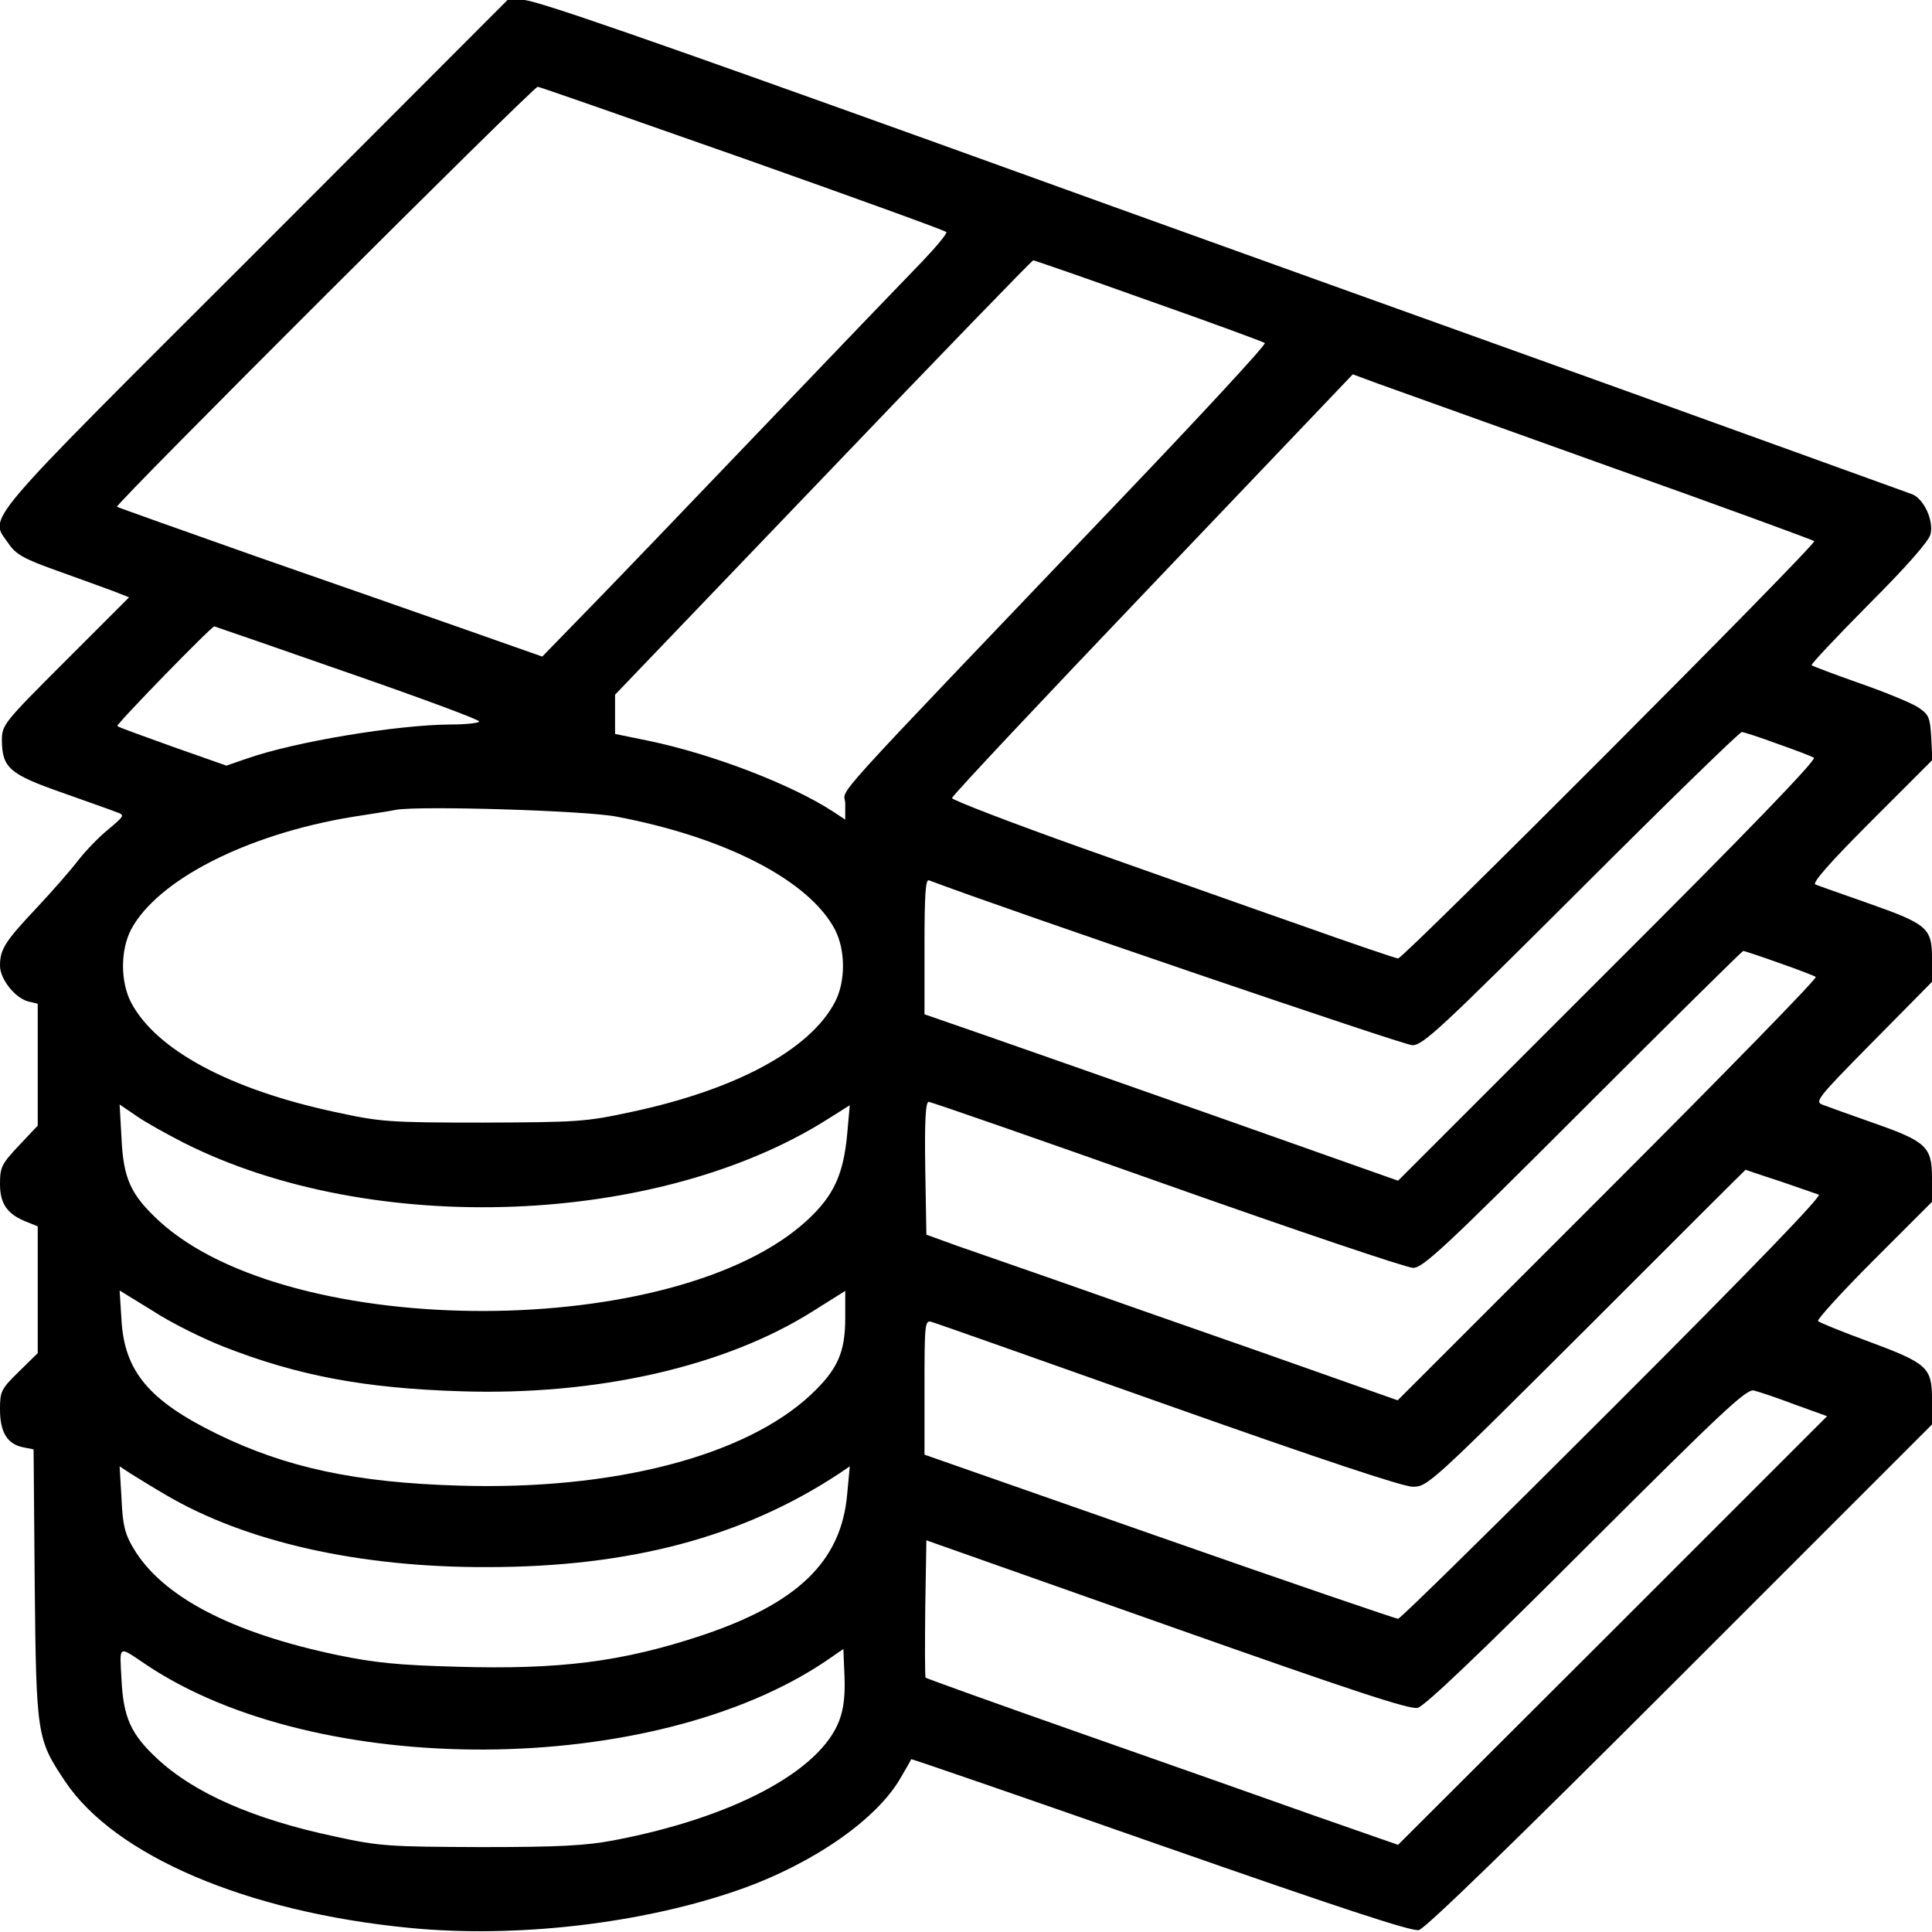<svg xmlns="http://www.w3.org/2000/svg" version="1.0" width="40" height="40" viewBox="0 0 512 512" preserveAspectRatio="xMidYMid meet">
  <g transform="translate(0,512) scale(0.1,-0.1)" fill="#000000" stroke="none">
  <path d="M673 4447 c-740 -739 -701 -693 -650 -768 19 -28 40 -40 127 -71 58 -21 125 -45 149 -54 l43 -17 -168 -168 c-166 -166 -169 -170 -169 -212 1 -72 21 -89 158 -137 67 -24 133 -47 145 -52 23 -8 23 -9 -21 -46 -25 -20 -60 -57 -79 -81 -18 -24 -67 -80 -109 -125 -86 -91 -99 -112 -99 -155 0 -36 40 -86 75 -95 l25 -6 0 -162 0 -161 -50 -53 c-46 -49 -50 -57 -50 -102 0 -53 20 -81 73 -101 l27 -11 0 -168 0 -168 -50 -49 c-47 -46 -50 -52 -50 -100 0 -60 19 -91 59 -100 l30 -6 3 -357 c4 -402 6 -411 80 -522 132 -198 482 -347 912 -389 283 -28 618 11 875 101 194 68 365 186 428 297 15 25 27 47 28 49 1 1 298 -101 660 -228 472 -165 666 -229 685 -225 17 4 249 229 693 673 l667 667 0 66 c0 86 -12 96 -171 155 -68 25 -127 49 -131 53 -4 3 62 76 147 161 l155 155 0 63 c0 83 -15 97 -155 146 -60 21 -121 43 -134 48 -23 8 -16 17 132 167 l157 159 0 62 c0 81 -12 91 -171 147 -68 24 -131 46 -138 49 -10 3 38 58 148 168 l162 162 -3 59 c-3 53 -6 61 -34 80 -16 11 -86 40 -155 64 -68 24 -126 46 -128 48 -3 2 65 74 151 161 100 100 159 167 164 186 9 36 -17 93 -48 106 -13 5 -363 131 -778 281 -415 149 -1229 441 -1807 650 -762 274 -1064 379 -1095 379 l-43 0 -672 -673z m1295 254 c294 -104 537 -192 540 -196 3 -3 -26 -38 -64 -78 -39 -40 -232 -241 -429 -447 -197 -206 -408 -426 -468 -487 l-110 -113 -196 69 c-108 38 -360 126 -561 196 -201 71 -367 130 -370 132 -6 6 1103 1113 1115 1113 5 0 250 -86 543 -189z m1077 -378 c165 -58 303 -109 307 -112 4 -4 -169 -191 -384 -416 -810 -849 -728 -758 -728 -805 l0 -42 -32 21 c-110 72 -321 153 -490 188 l-88 18 0 52 0 52 551 575 c303 317 554 576 557 576 4 0 142 -48 307 -107z m1213 -437 c299 -106 546 -197 550 -200 7 -8 -1088 -1106 -1103 -1106 -5 0 -120 39 -255 87 -135 47 -399 141 -586 207 -188 67 -341 126 -341 131 0 6 239 260 531 566 l531 557 65 -24 c36 -13 309 -111 608 -218z m-3338 -548 c193 -67 350 -125 350 -130 0 -4 -35 -8 -77 -8 -140 -1 -409 -45 -538 -90 l-55 -19 -142 50 c-78 28 -145 52 -147 55 -4 4 249 264 257 264 1 0 160 -55 352 -122z m3790 -189 c46 -16 90 -33 97 -37 8 -5 -173 -193 -545 -564 l-557 -557 -475 168 c-261 92 -544 191 -627 220 l-153 53 0 180 c0 140 3 179 12 175 206 -78 1259 -437 1281 -437 28 0 75 44 447 415 228 228 420 415 426 415 5 0 48 -14 94 -31z m-3077 -193 c291 -55 512 -170 580 -300 28 -55 28 -137 0 -191 -66 -127 -263 -233 -541 -292 -120 -26 -142 -27 -392 -28 -251 0 -272 2 -392 28 -280 60 -475 165 -541 291 -28 55 -28 137 0 192 70 132 307 253 586 299 51 8 103 16 117 19 65 11 499 -2 583 -18z m3082 -388 c49 -17 93 -34 97 -37 4 -4 -243 -257 -550 -564 l-558 -558 -354 125 c-195 68 -440 154 -545 191 -104 36 -226 79 -270 94 l-80 29 -3 176 c-2 124 1 176 9 176 6 0 291 -99 632 -220 342 -121 635 -220 652 -220 26 0 85 55 450 420 231 231 422 420 425 420 2 0 45 -14 95 -32z m-4227 -477 c499 -251 1261 -221 1710 66 l54 34 -7 -78 c-10 -106 -36 -162 -105 -226 -345 -320 -1368 -322 -1717 -4 -76 70 -96 112 -101 221 l-5 89 44 -30 c24 -17 82 -49 127 -72z m4228 -101 c49 -17 96 -33 104 -36 9 -3 -171 -190 -545 -564 -308 -308 -564 -560 -570 -560 -5 0 -290 97 -632 217 l-623 218 0 179 c0 165 1 178 18 173 9 -2 291 -102 627 -221 404 -143 623 -216 649 -216 39 0 47 7 461 420 231 231 420 420 421 420 0 0 40 -14 90 -30z m-4123 -439 c197 -77 373 -110 627 -118 361 -12 701 65 934 212 l86 54 0 -72 c0 -92 -21 -137 -91 -203 -174 -163 -524 -254 -934 -241 -273 8 -458 48 -640 137 -180 88 -245 166 -253 301 l-5 79 88 -54 c47 -31 132 -73 188 -95z m4163 -153 l86 -31 -568 -568 -569 -568 -215 75 c-118 42 -399 141 -624 220 -225 79 -411 146 -413 148 -2 2 -2 84 -1 184 l3 180 637 -225 c495 -175 644 -224 665 -219 19 5 166 145 448 427 356 355 423 419 443 414 12 -3 61 -19 108 -37z m-4316 -240 c211 -124 511 -192 850 -191 380 0 679 80 934 248 l28 19 -7 -75 c-16 -177 -131 -288 -385 -373 -211 -70 -376 -91 -649 -83 -156 4 -221 11 -317 31 -282 59 -466 156 -541 284 -22 37 -28 61 -31 131 l-5 85 29 -19 c16 -10 58 -36 94 -57z m-55 -448 c453 -306 1347 -301 1805 9 l45 31 3 -72 c2 -51 -2 -86 -14 -118 -51 -134 -282 -257 -597 -317 -74 -14 -143 -18 -352 -18 -244 1 -268 2 -387 28 -217 46 -373 115 -471 206 -70 65 -90 109 -95 210 -5 93 -10 90 63 41z"/>
  </g>
</svg>